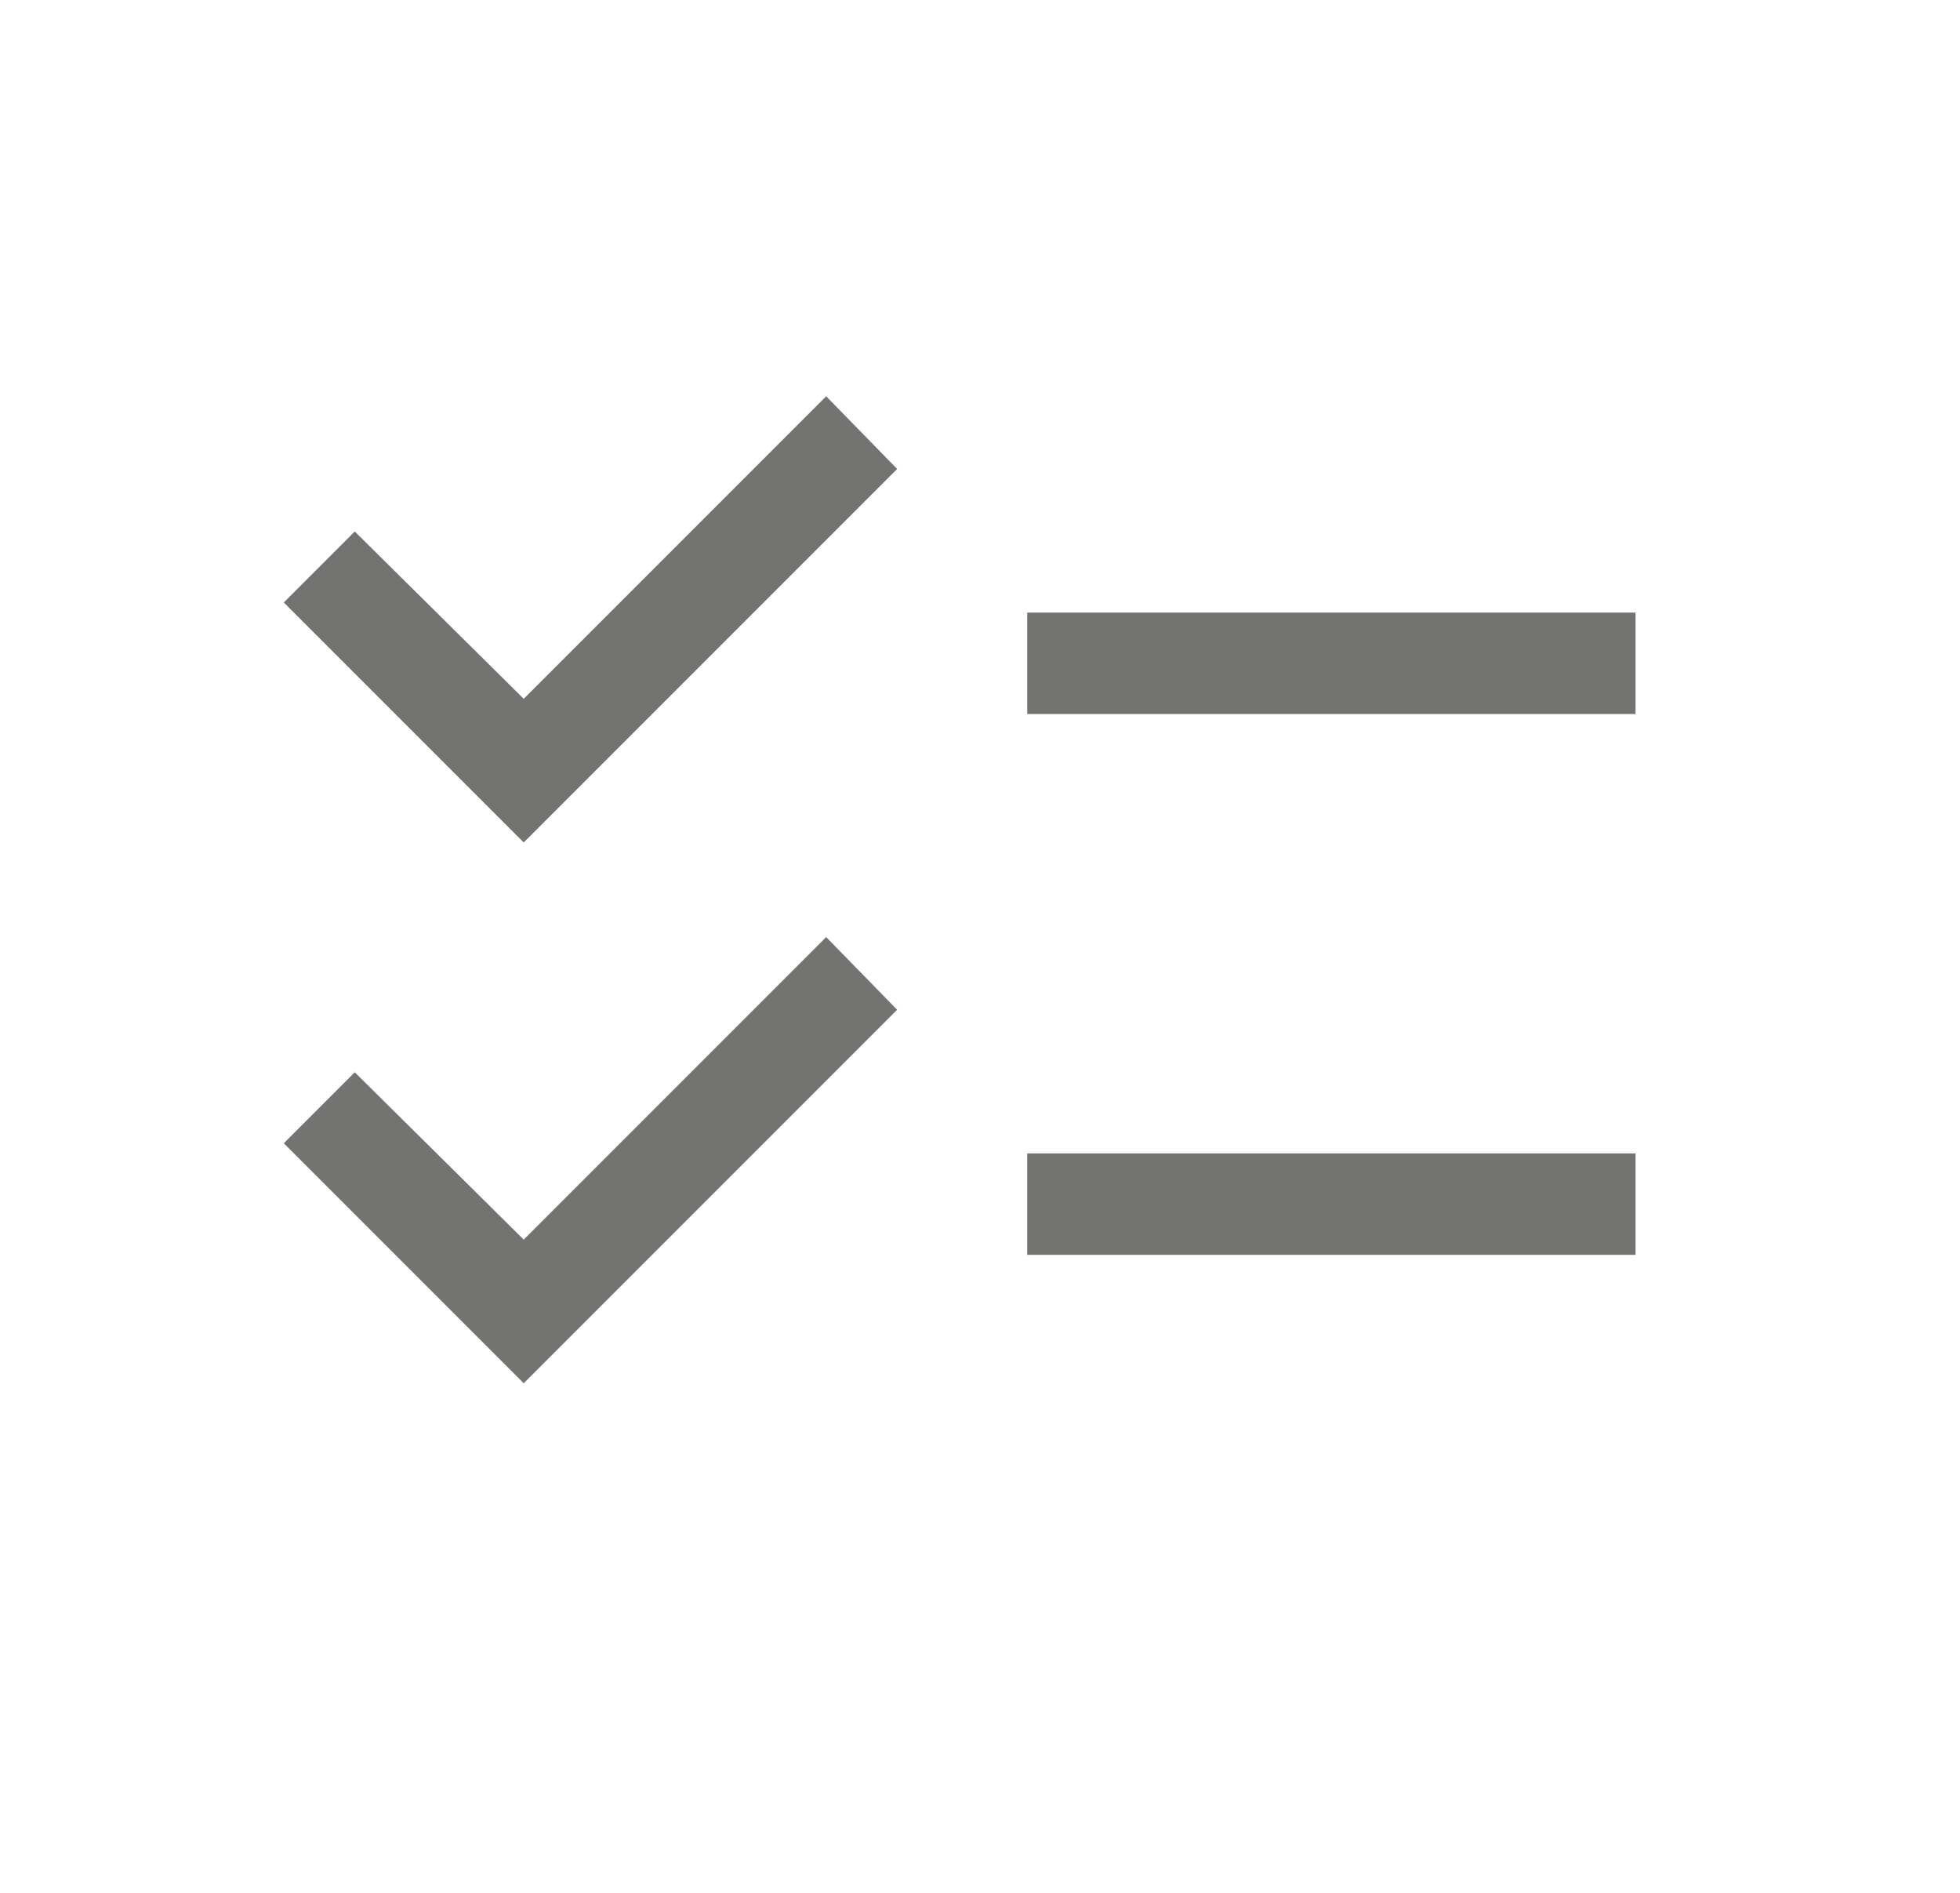 <svg xmlns="http://www.w3.org/2000/svg" fill="none" viewBox="0 0 29 28" height="28" width="29">
<path fill="#737371" d="M7.749 20.462L4.199 16.912L5.249 15.862L7.749 18.337L12.224 13.862L13.274 14.937L7.749 20.462ZM7.749 12.462L4.199 8.912L5.249 7.862L7.749 10.337L12.224 5.862L13.274 6.937L7.749 12.462ZM15.199 18.562V17.062H24.199V18.562H15.199ZM15.199 10.562V9.062H24.199V10.562H15.199Z"></path>
</svg>
